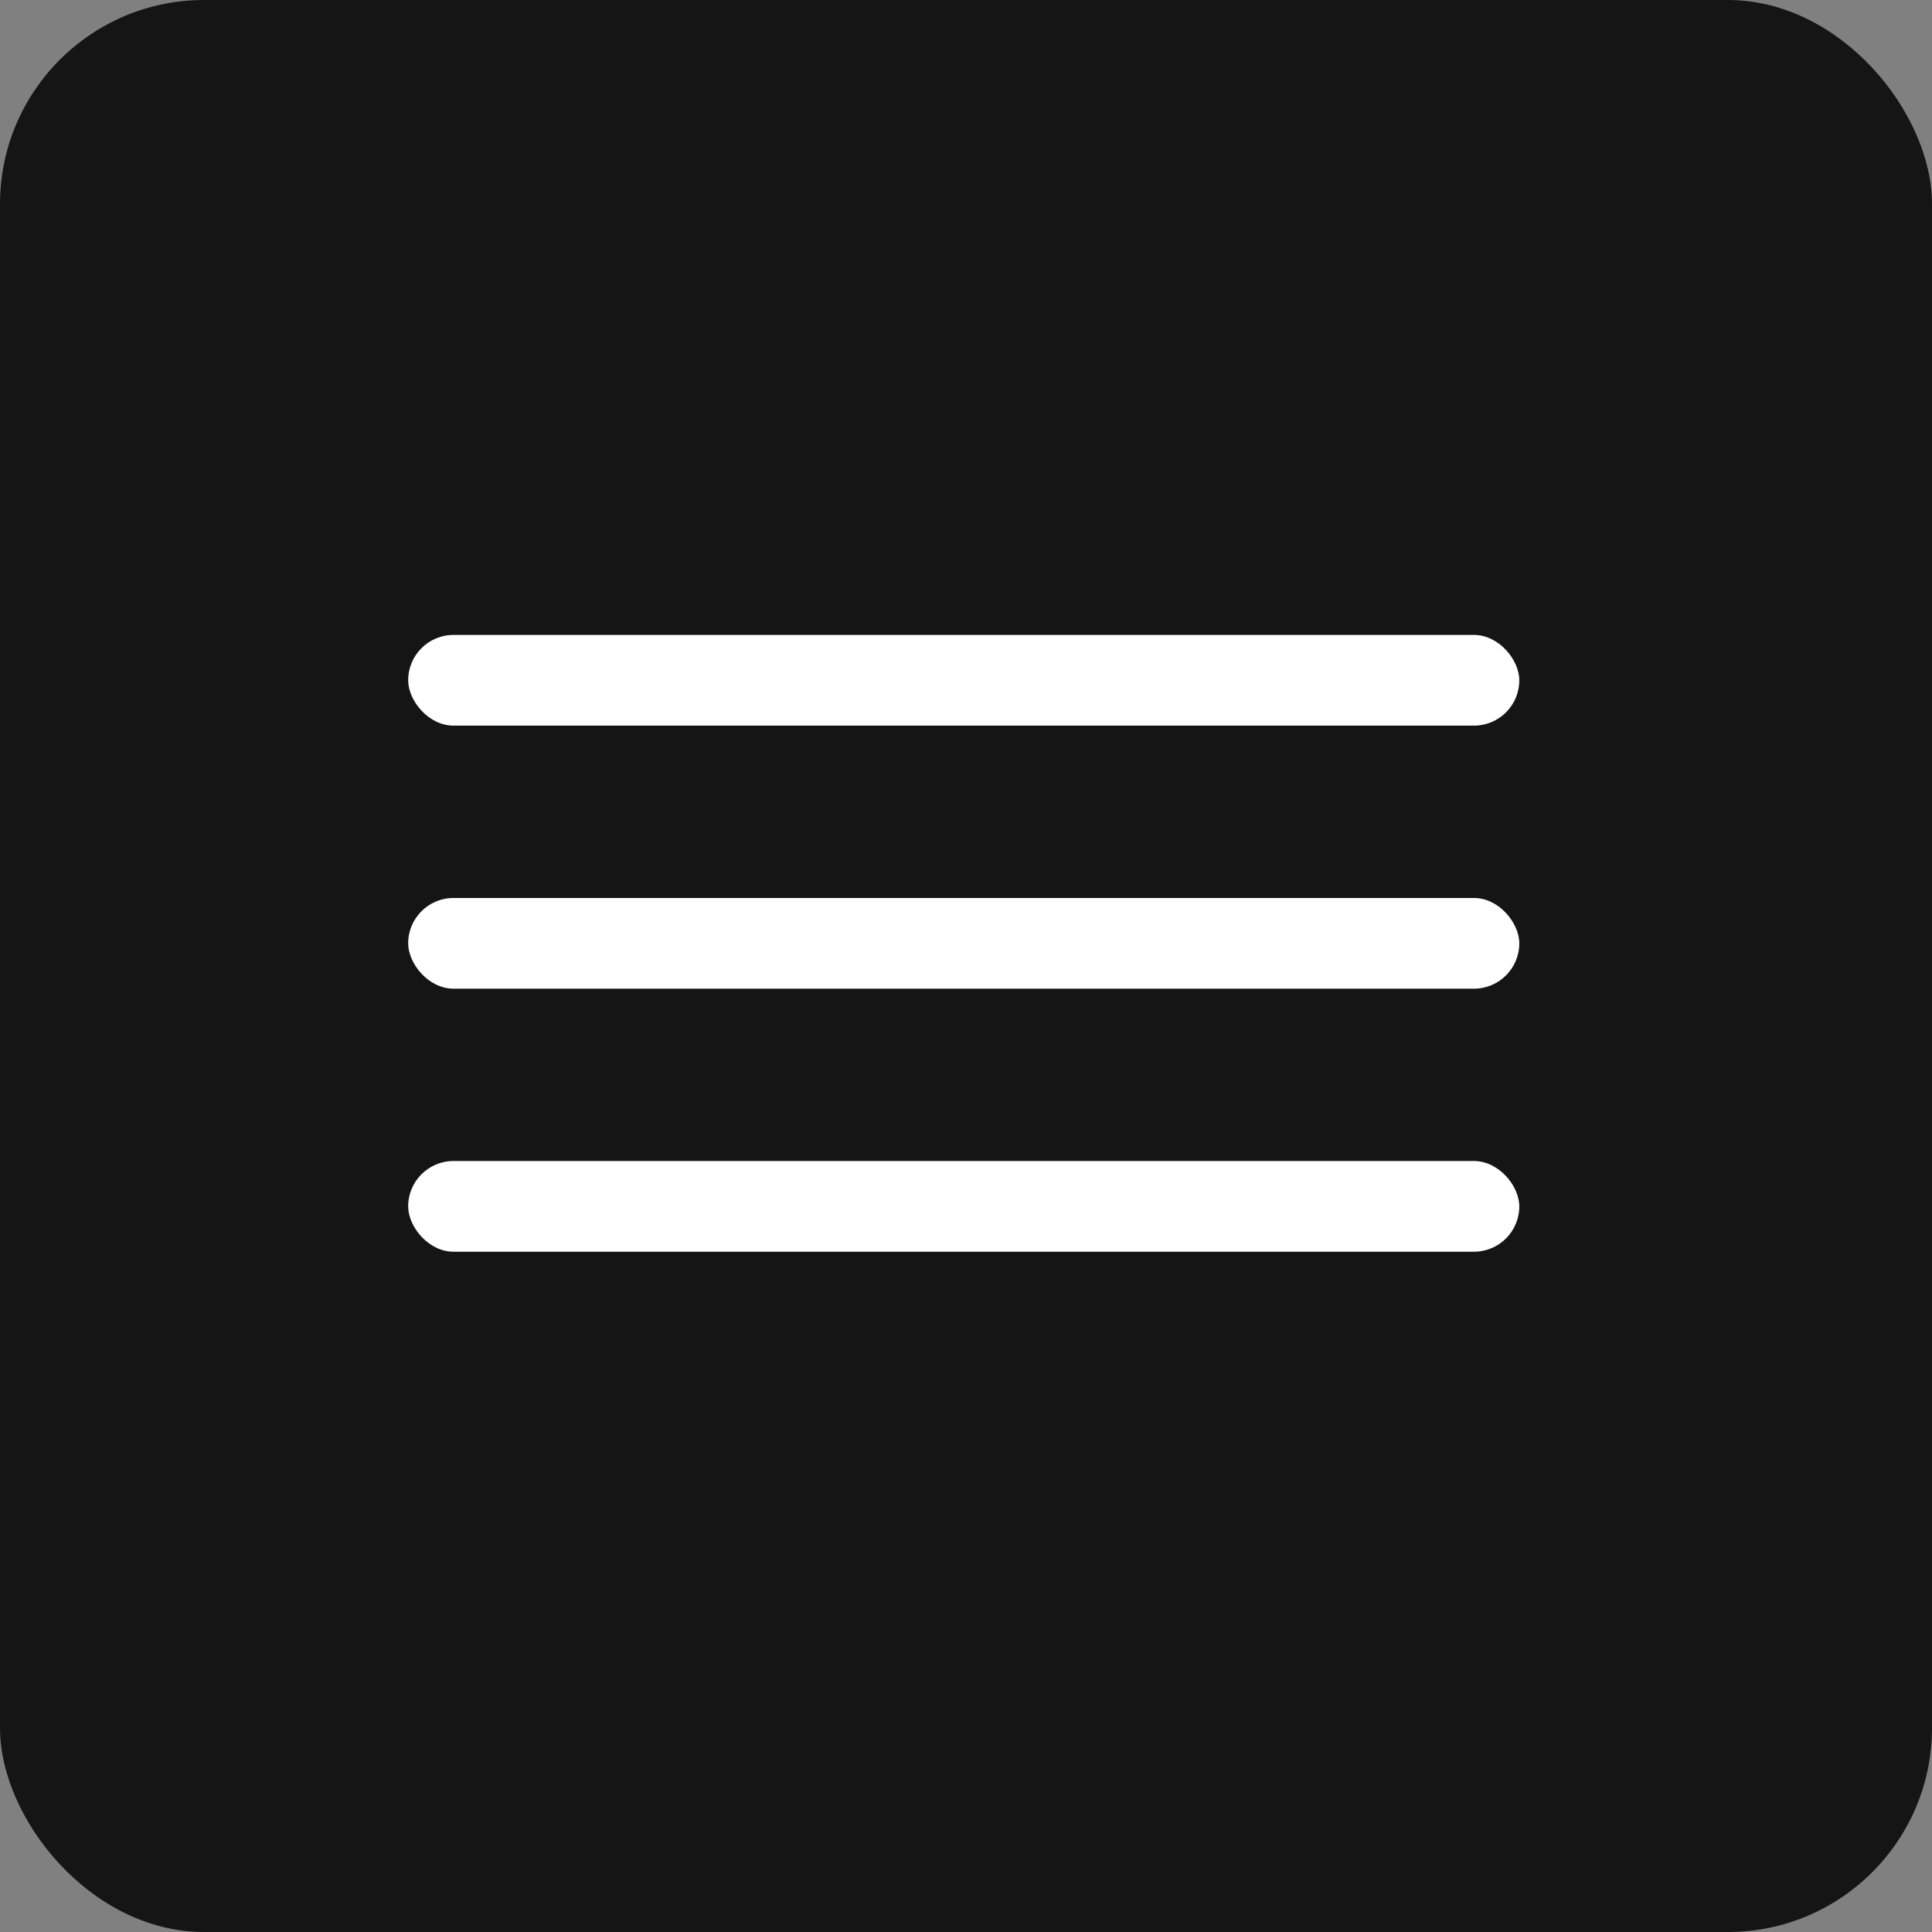 <?xml version="1.0" encoding="UTF-8"?> <svg xmlns="http://www.w3.org/2000/svg" width="426" height="426" viewBox="0 0 426 426" fill="none"><rect x="0" y="0" width="426" height="426" fill="#808080" stroke="none"/><rect width="426" height="426" rx="45" fill="#151515"></rect><rect x="90" y="140" width="245" height="20" rx="10" fill="white"></rect><rect x="90" y="198" width="245" height="20" rx="10" fill="white"></rect><rect x="90" y="256" width="245" height="20" rx="10" fill="white"></rect></svg> 